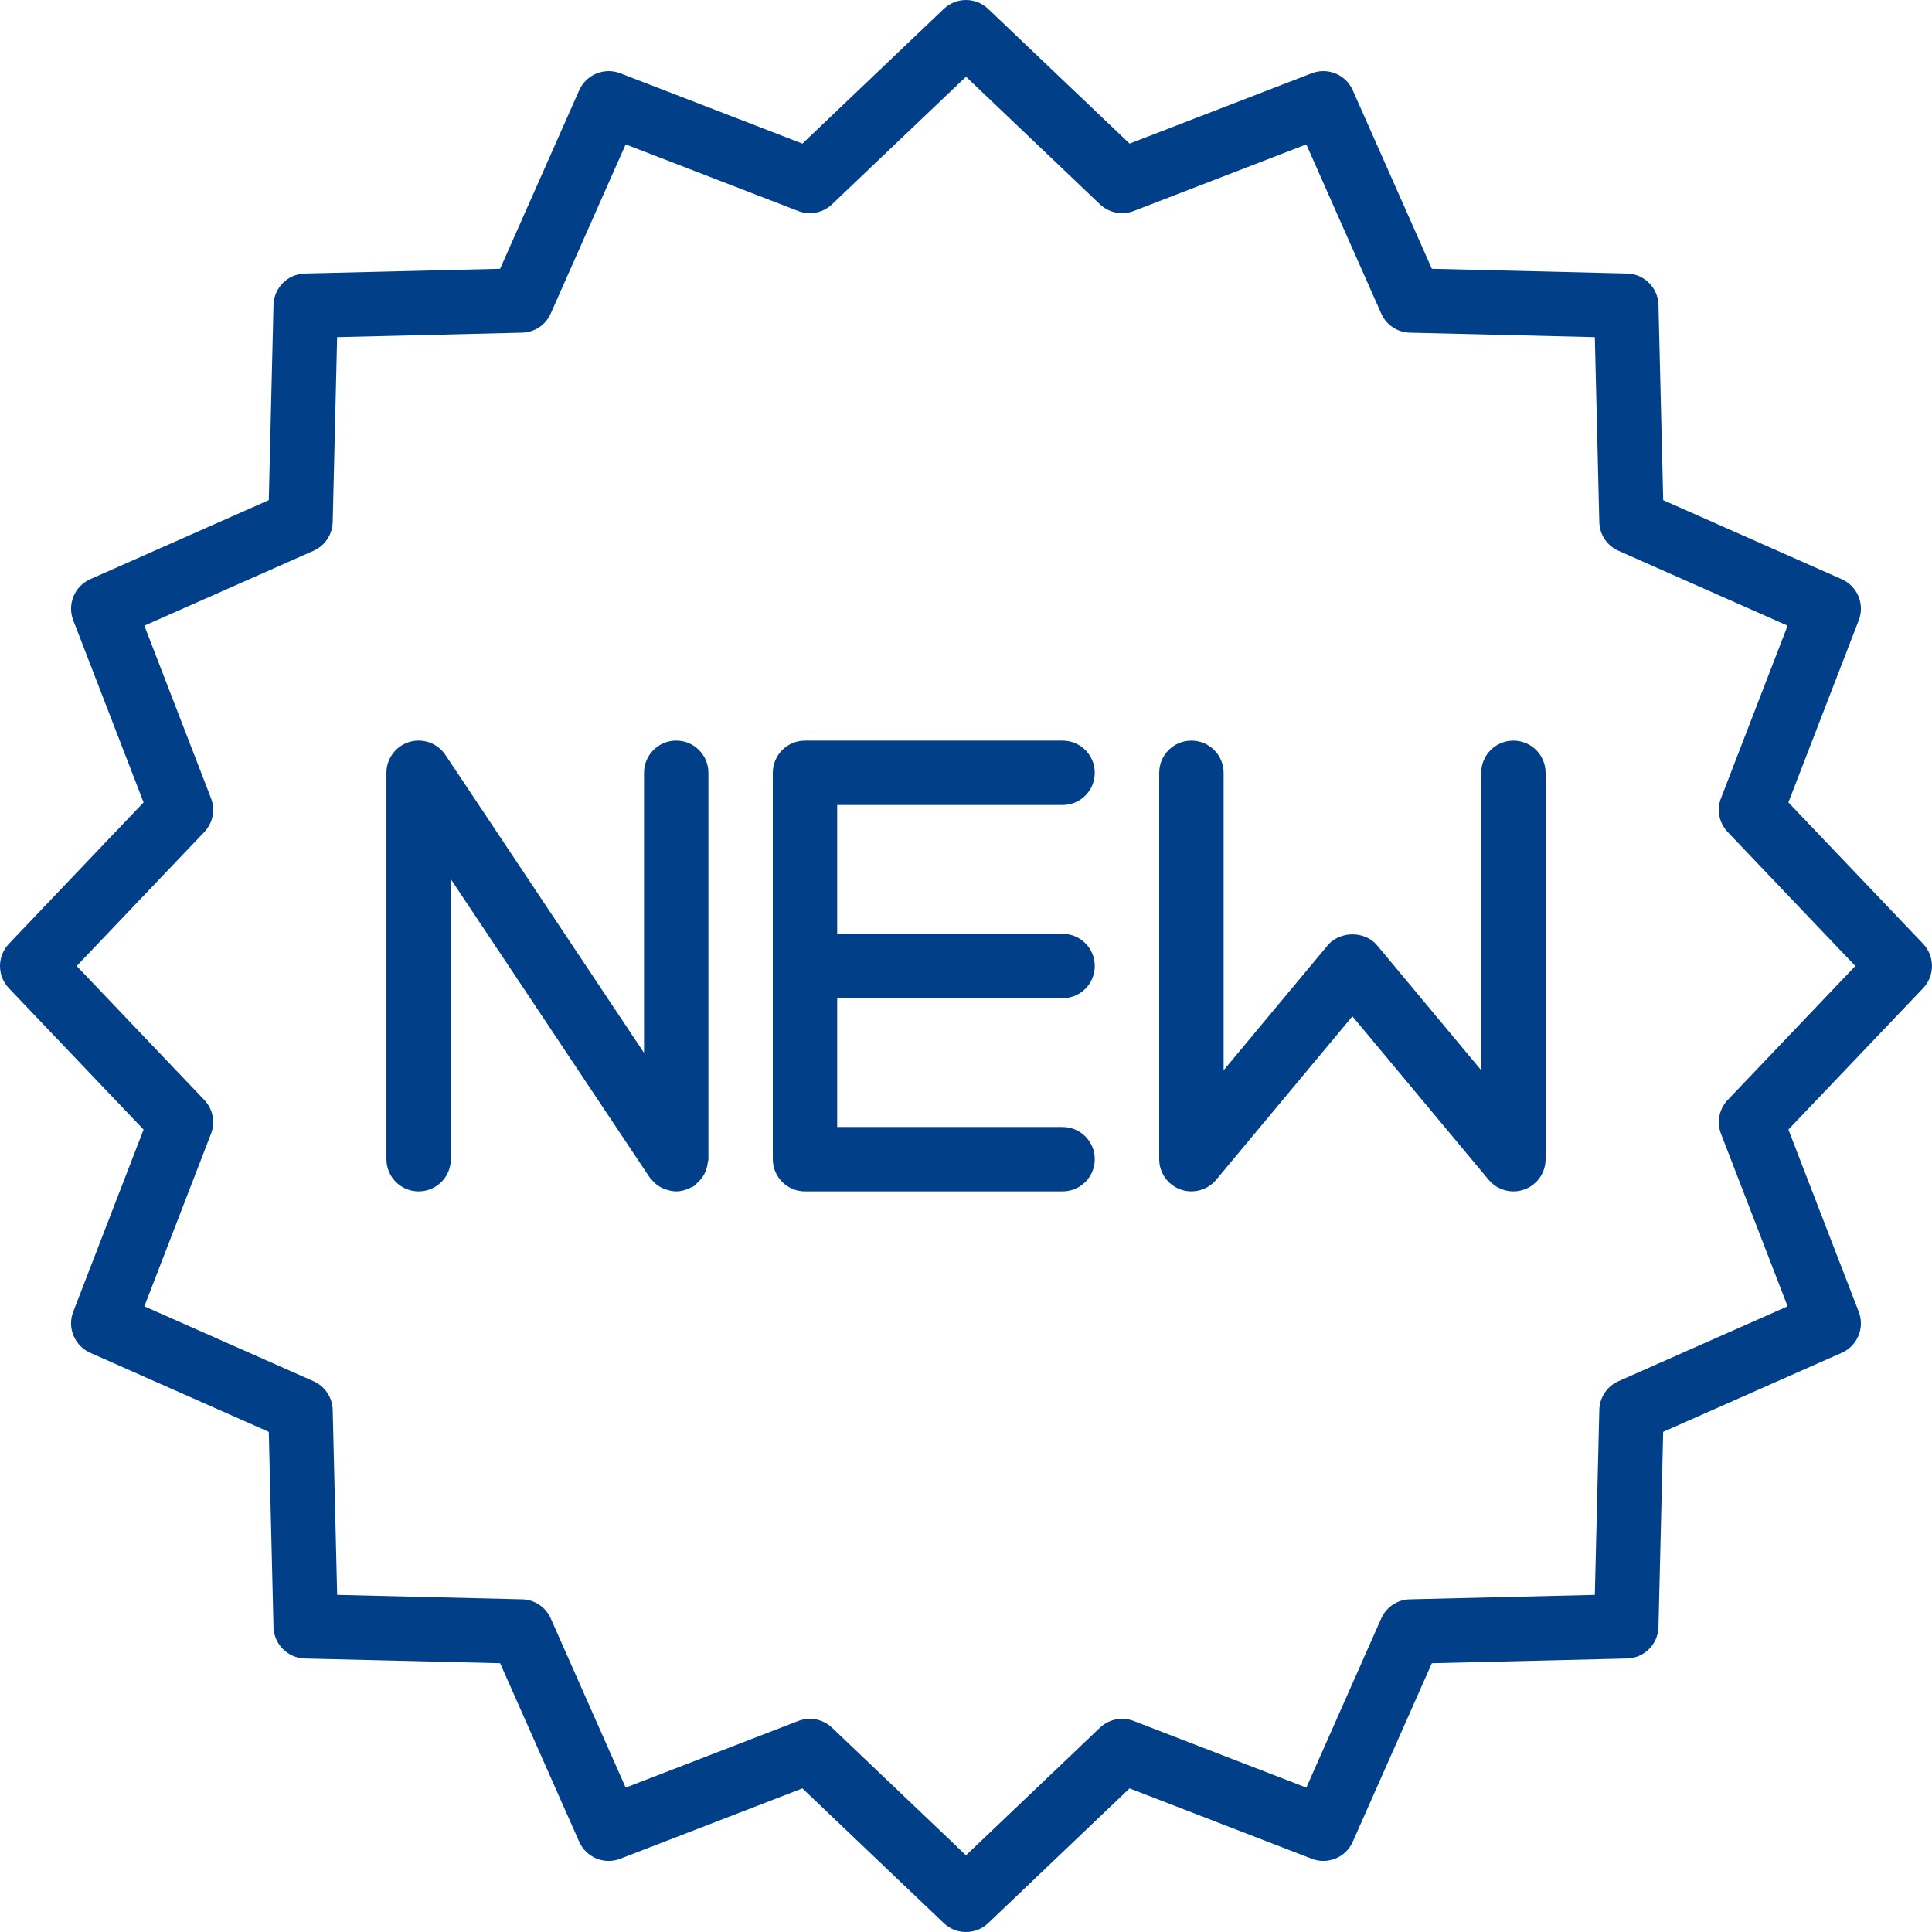 <svg width="64" height="64" viewBox="0 0 64 64" fill="none" xmlns="http://www.w3.org/2000/svg">
<path d="M63.705 31.264L59.243 26.581L61.574 20.547C61.779 20.016 61.531 19.418 61.011 19.187L55.096 16.568L54.939 10.101C54.925 9.533 54.467 9.075 53.899 9.061L47.432 8.904L44.812 2.99C44.583 2.469 43.984 2.223 43.453 2.427L37.419 4.757L32.735 0.295C32.325 -0.098 31.675 -0.098 31.264 0.295L26.581 4.757L20.547 2.427C20.017 2.223 19.418 2.47 19.187 2.99L16.567 8.904L10.101 9.061C9.532 9.075 9.075 9.533 9.06 10.101L8.904 16.568L2.988 19.187C2.469 19.418 2.221 20.016 2.426 20.547L4.756 26.581L0.295 31.264C-0.098 31.676 -0.098 32.324 0.295 32.736L4.756 37.419L2.426 43.453C2.221 43.984 2.469 44.582 2.988 44.813L8.904 47.432L9.06 53.9C9.075 54.468 9.532 54.926 10.101 54.94L16.567 55.096L19.187 61.011C19.417 61.531 20.017 61.78 20.547 61.574L26.581 59.243L31.264 63.706C31.469 63.902 31.735 64 32 64C32.264 64 32.53 63.902 32.735 63.706L37.418 59.243L43.453 61.574C43.984 61.78 44.583 61.531 44.812 61.011L47.432 55.096L53.898 54.94C54.467 54.926 54.924 54.468 54.939 53.9L55.095 47.432L61.011 44.813C61.531 44.583 61.779 43.984 61.573 43.453L59.243 37.419L63.705 32.736C64.097 32.324 64.097 31.676 63.705 31.264ZM57.233 36.437C56.948 36.736 56.861 37.172 57.01 37.557L59.217 43.274L53.613 45.755C53.236 45.922 52.989 46.292 52.979 46.705L52.831 52.832L46.704 52.98C46.291 52.989 45.922 53.236 45.755 53.614L43.274 59.217L37.557 57.01C37.172 56.86 36.736 56.948 36.437 57.232L32 61.46L27.562 57.232C27.36 57.04 27.096 56.938 26.827 56.938C26.698 56.938 26.568 56.962 26.443 57.01L20.726 59.217L18.245 53.614C18.078 53.236 17.708 52.989 17.296 52.98L11.169 52.832L11.021 46.705C11.01 46.292 10.764 45.922 10.386 45.755L4.782 43.274L6.99 37.557C7.139 37.172 7.052 36.736 6.767 36.437L2.54 32L6.767 27.563C7.052 27.264 7.139 26.828 6.99 26.443L4.782 20.726L10.386 18.245C10.763 18.078 11.01 17.708 11.021 17.295L11.168 11.169L17.296 11.02C17.708 11.01 18.078 10.764 18.244 10.386L20.726 4.783L26.442 6.99C26.827 7.14 27.263 7.053 27.562 6.768L32 2.54L36.437 6.768C36.736 7.053 37.17 7.139 37.557 6.99L43.273 4.783L45.755 10.386C45.921 10.764 46.291 11.01 46.704 11.02L52.831 11.169L52.979 17.295C52.989 17.708 53.236 18.078 53.613 18.245L59.217 20.726L57.01 26.443C56.861 26.828 56.947 27.264 57.233 27.563L61.46 32L57.233 36.437Z" fill="#013F88"/>
<path d="M22.401 24.533C21.811 24.533 21.334 25.011 21.334 25.6V34.877L14.755 25.008C14.495 24.617 14.007 24.443 13.558 24.579C13.108 24.715 12.801 25.13 12.801 25.6V38.4C12.801 38.989 13.278 39.467 13.867 39.467C14.457 39.467 14.934 38.989 14.934 38.4V29.123L21.513 38.992C21.544 39.038 21.583 39.074 21.619 39.114C21.635 39.132 21.648 39.15 21.665 39.167C21.753 39.251 21.852 39.316 21.959 39.365C21.982 39.376 22.006 39.383 22.03 39.392C22.148 39.436 22.272 39.466 22.399 39.466C22.4 39.466 22.4 39.467 22.401 39.467H22.401C22.401 39.467 22.402 39.467 22.402 39.467C22.526 39.467 22.649 39.437 22.77 39.392C22.808 39.378 22.841 39.36 22.877 39.342C22.915 39.322 22.956 39.312 22.992 39.288C23.022 39.268 23.037 39.238 23.064 39.216C23.121 39.169 23.171 39.12 23.217 39.062C23.261 39.009 23.298 38.956 23.329 38.896C23.361 38.837 23.384 38.778 23.404 38.713C23.427 38.642 23.441 38.573 23.448 38.499C23.451 38.465 23.467 38.435 23.467 38.4V25.6C23.467 25.011 22.99 24.533 22.401 24.533Z" fill="#013F88"/>
<path d="M35.2 26.667C35.789 26.667 36.266 26.189 36.266 25.6C36.266 25.011 35.789 24.534 35.2 24.534H26.666C26.077 24.534 25.6 25.011 25.6 25.6V38.4C25.6 38.989 26.077 39.467 26.666 39.467H35.2C35.789 39.467 36.266 38.989 36.266 38.4C36.266 37.811 35.789 37.334 35.2 37.334H27.733V33.067H35.2C35.789 33.067 36.266 32.589 36.266 32C36.266 31.411 35.789 30.934 35.2 30.934H27.733V26.667H35.2V26.667Z" fill="#013F88"/>
<path d="M50.134 24.534C49.544 24.534 49.067 25.011 49.067 25.6V35.454L45.62 31.317C45.214 30.831 44.387 30.831 43.98 31.317L40.534 35.454V25.6C40.534 25.011 40.056 24.534 39.467 24.534C38.877 24.534 38.4 25.011 38.4 25.6V38.4C38.4 38.849 38.682 39.25 39.103 39.403C39.524 39.554 39.998 39.428 40.287 39.083L44.8 33.666L49.314 39.083C49.521 39.331 49.823 39.467 50.134 39.467C50.255 39.467 50.378 39.446 50.497 39.403C50.919 39.25 51.2 38.849 51.2 38.4V25.6C51.2 25.011 50.723 24.534 50.134 24.534Z" fill="#013F88"/>
</svg>
